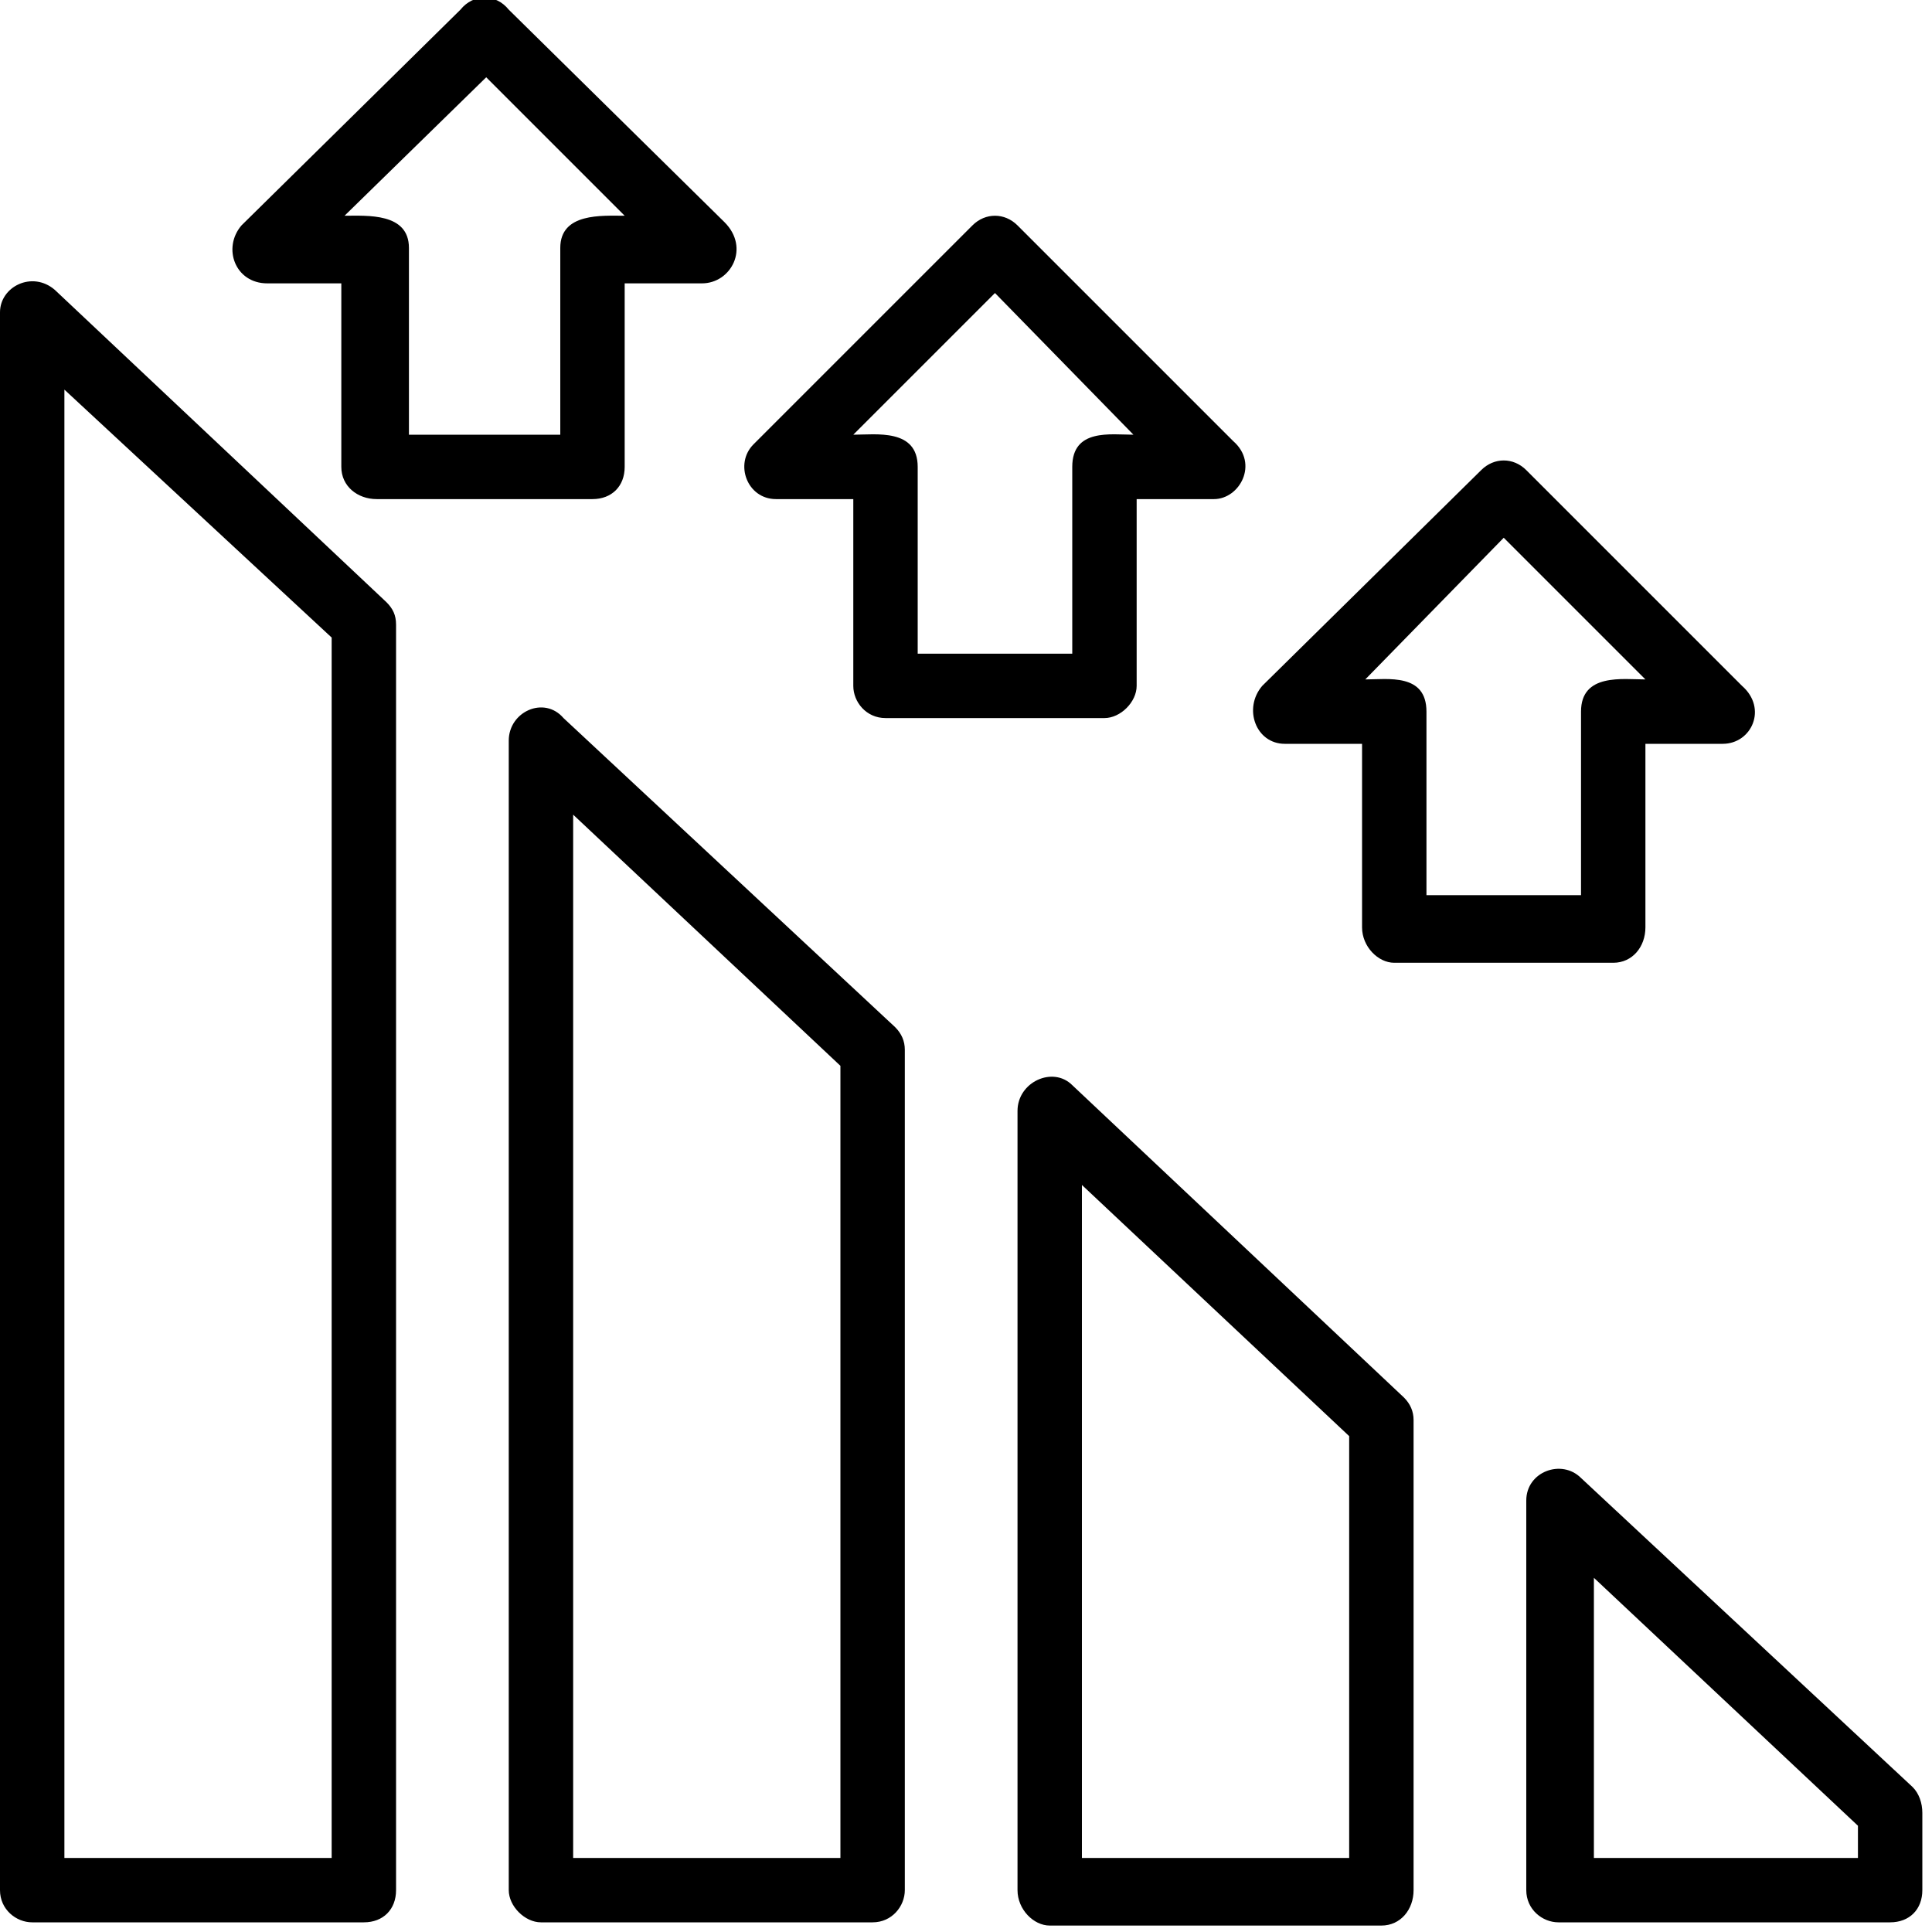 <svg version="1.2" xmlns="http://www.w3.org/2000/svg" viewBox="0 0 60 60" width="60" height="60"><style></style><filter id="f0"><feFlood flood-color="#ed0d0d" flood-opacity="1" /><feBlend mode="normal" in2="SourceGraphic"/><feComposite in2="SourceAlpha" operator="in" /></filter><g filter="url(#f0)"><path fill-rule="evenodd" d="m50.1 29.9h-6.8c-0.5 0-1-0.5-1-1.1v-5.7h-2.4c-0.9 0-1.3-1.1-0.7-1.8l6.8-6.7c0.4-0.4 1-0.4 1.4 0l6.7 6.7c0.8 0.7 0.3 1.8-0.6 1.8h-2.4v5.7c0 0.6-0.4 1.1-1 1.1zm-38.8 29.8h-10.3c-0.5 0-1-0.4-1-1v-49c0-0.8 1-1.3 1.7-0.7l10.3 9.7c0.2 0.2 0.3 0.4 0.3 0.7v39.3c0 0.6-0.4 1-1 1zm-9.3-2h8.3v-37.9l-8.3-7.7zm25.1 2h-10.3c-0.5 0-1-0.5-1-1v-35.7c0-0.9 1.1-1.4 1.7-0.7l10.3 9.6q0.3 0.3 0.3 0.7v26.1c0 0.5-0.4 1-1 1zm-9.3-2h8.3v-24.6l-8.3-7.8zm25.1 2.1h-10.3c-0.5 0-1-0.5-1-1.1v-24.2c0-0.9 1.1-1.4 1.7-0.8l10.3 9.7q0.3 0.3 0.3 0.7v14.6c0 0.6-0.4 1.1-1 1.1zm-9.3-2.1h8.3v-13.1l-8.3-7.8zm25.1 2h-10.3c-0.5 0-1-0.4-1-1v-12.1c0-0.9 1.1-1.3 1.7-0.7l10.3 9.6c0.2 0.2 0.3 0.5 0.3 0.8v2.4c0 0.6-0.4 1-1 1zm-9.2-2h8.2v-1l-8.2-7.7zm-31.1-42.2h-6.7c-0.6 0-1.1-0.4-1.1-1v-5.7h-2.3c-1 0-1.4-1.1-0.8-1.8l6.8-6.7c0.4-0.5 1.1-0.5 1.5 0l6.7 6.6c0.8 0.8 0.2 1.9-0.7 1.9h-2.4v5.7c0 0.6-0.4 1-1 1zm-5.7-2h4.7v-5.8c0-1.1 1.3-1 2-1l-4.3-4.3-4.4 4.3c0.7 0 2-0.1 2 1zm21.6 8.8h-6.8c-0.6 0-1-0.5-1-1v-5.8h-2.4c-0.9 0-1.3-1.1-0.7-1.7l6.8-6.8c0.4-0.4 1-0.4 1.4 0l6.7 6.7c0.8 0.7 0.2 1.8-0.6 1.8h-2.4v5.8c0 0.5-0.5 1-1 1zm-5.8-2h4.8v-5.8c0-1.2 1.2-1 1.9-1l-4.3-4.4-4.4 4.4c0.7 0 2-0.2 2 1zm15.8 7.5h4.8v-5.7c0-1.2 1.3-1 2-1l-4.4-4.4-4.3 4.4c0.7 0 1.9-0.2 1.9 1z"/></g></svg>